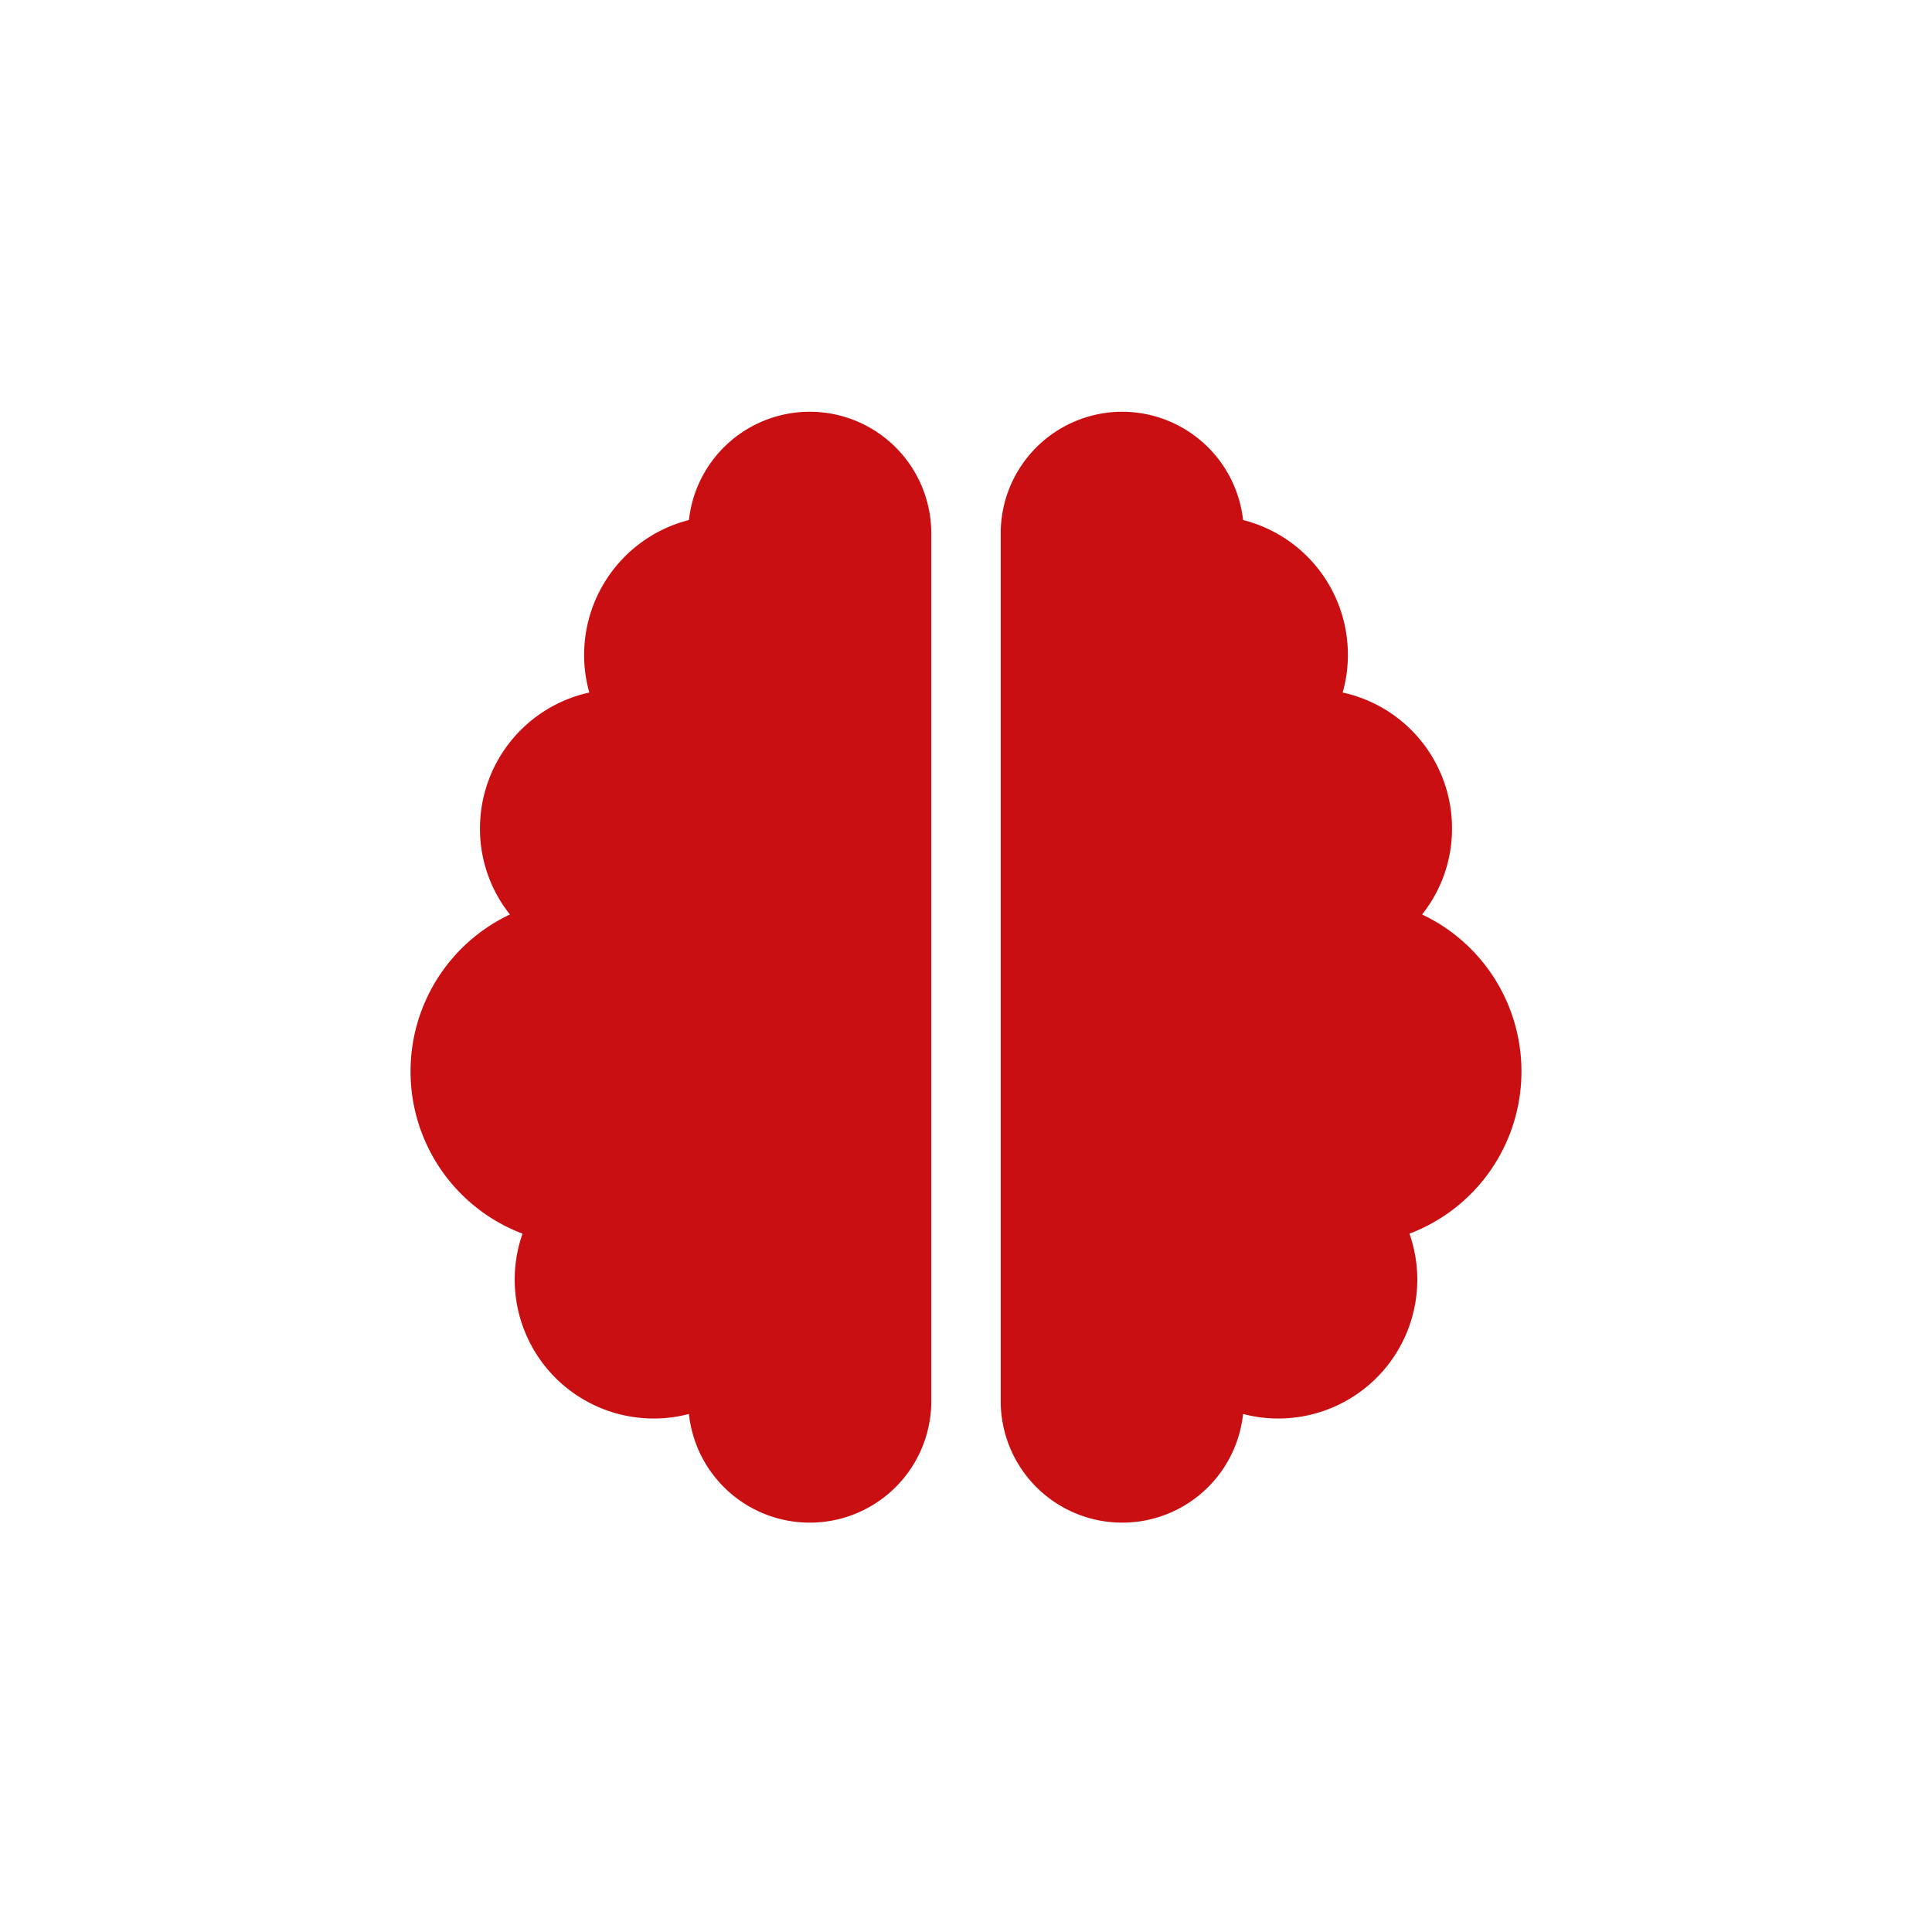 <svg viewBox="0 0 800 800" height="800" width="800" xmlns:xlink="http://www.w3.org/1999/xlink" xmlns="http://www.w3.org/2000/svg">
  <defs>
    <clipPath id="clip-Welotec-method-icon-understanding">
      <rect height="800" width="800"></rect>
    </clipPath>
  </defs>
  <g clip-path="url(#clip-Welotec-method-icon-understanding)" id="Welotec-method-icon-understanding">
    <path fill="#c90f11" transform="translate(170 573)" d="M165.313-402.5a50.345,50.345,0,0,1,50.313,50.313V7.188a50.318,50.318,0,0,1-100.355,5.3,56.425,56.425,0,0,1-14.645,1.887,57.553,57.553,0,0,1-57.5-57.5,58.058,58.058,0,0,1,3.234-19.047A71.772,71.772,0,0,1,0-129.375a71.812,71.812,0,0,1,41.148-64.957A56.91,56.91,0,0,1,28.75-230a57.614,57.614,0,0,1,45.281-56.242,56.155,56.155,0,0,1-2.156-15.633,57.644,57.644,0,0,1,43.395-55.793A50.339,50.339,0,0,1,165.313-402.5Zm129.375,0a50.405,50.405,0,0,1,50.043,44.832,57.467,57.467,0,0,1,43.395,55.793,56.156,56.156,0,0,1-2.156,15.633A57.539,57.539,0,0,1,431.25-230a56.91,56.91,0,0,1-12.4,35.668A71.812,71.812,0,0,1,460-129.375a71.772,71.772,0,0,1-46.359,67.2,58.058,58.058,0,0,1,3.234,19.047,57.553,57.553,0,0,1-57.5,57.5,56.425,56.425,0,0,1-14.645-1.887,50.318,50.318,0,0,1-100.355-5.3V-352.187A50.345,50.345,0,0,1,294.688-402.5Z" data-name="Pfad 3170" id="Pfad_3170"></path>
  </g>
</svg>
